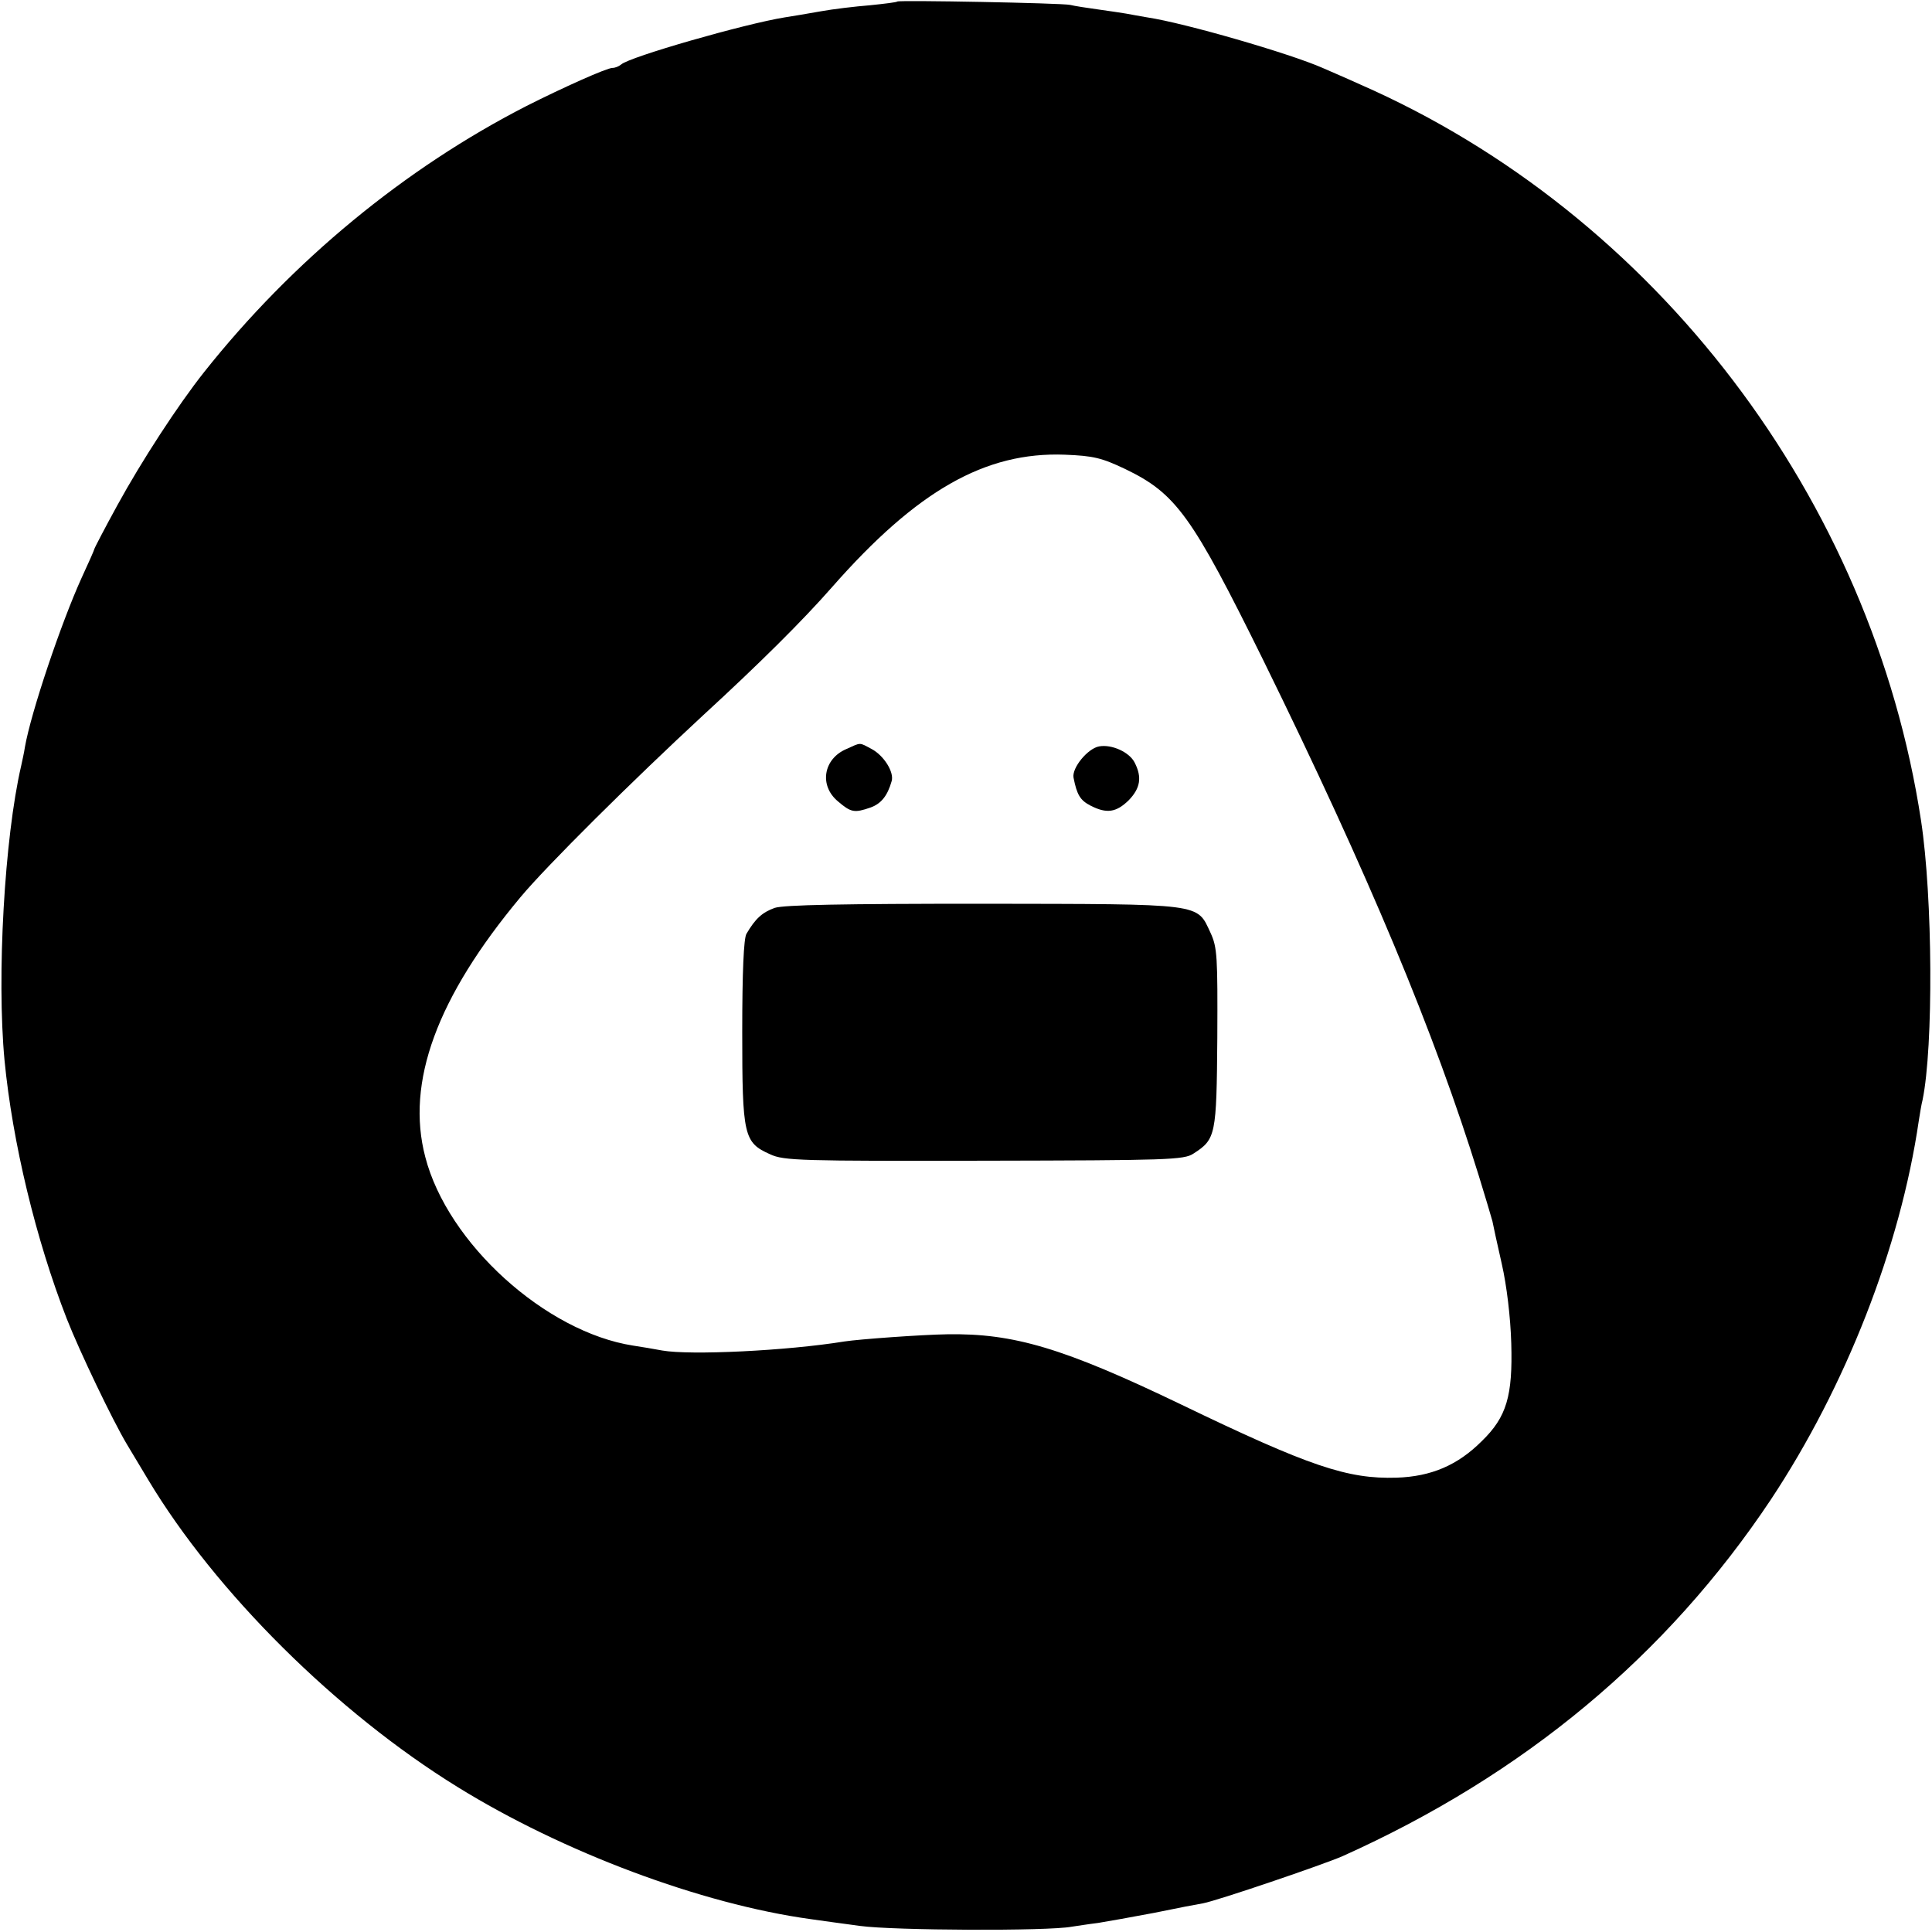 <?xml version="1.0" standalone="no"?>
<!DOCTYPE svg PUBLIC "-//W3C//DTD SVG 20010904//EN"
 "http://www.w3.org/TR/2001/REC-SVG-20010904/DTD/svg10.dtd">
<svg version="1.0" xmlns="http://www.w3.org/2000/svg"
 width="512pt" height="512pt" viewBox="0 0 512 512"
 preserveAspectRatio="xMidYMid meet">
<g transform="translate(0,512) scale(0.1,-0.1)"
fill="#000000" stroke="none">
<path d="M2378 5116 c-1 -2 -34 -6 -73 -10 -38 -3 -97 -10 -130 -16 -33 -6
-76 -13 -95 -16 -106 -17 -413 -105 -434 -125 -6 -5 -16 -9 -23 -9 -15 0 -131
-52 -228 -101 -322 -165 -620 -410 -854 -705 -69 -87 -166 -236 -230 -353 -34
-62 -61 -114 -61 -116 0 -2 -15 -36 -34 -77 -54 -119 -134 -356 -150 -448 -2
-14 -7 -36 -10 -50 -44 -190 -65 -557 -44 -780 21 -217 83 -475 165 -685 35
-89 122 -270 159 -332 10 -17 36 -60 57 -95 178 -297 499 -616 820 -814 278
-172 645 -310 936 -350 20 -3 79 -11 131 -18 88 -12 496 -14 560 -2 14 2 45 7
70 10 25 4 92 16 150 27 58 12 115 23 128 25 38 7 320 103 370 125 481 216
859 531 1135 945 198 299 343 668 392 1004 3 19 7 44 10 55 29 141 27 537 -4
740 -130 854 -704 1608 -1486 1951 -44 20 -89 39 -100 44 -86 38 -365 119
-465 134 -19 3 -44 8 -56 10 -12 2 -45 7 -74 11 -29 4 -62 9 -74 12 -23 5
-452 13 -458 9z m604 -1239 c135 -65 177 -124 366 -507 280 -570 454 -988 571
-1366 17 -55 33 -109 36 -120 2 -10 13 -62 25 -114 13 -57 23 -141 25 -210 4
-139 -12 -195 -78 -259 -64 -64 -134 -94 -226 -97 -130 -4 -231 30 -571 194
-312 150 -444 189 -620 186 -67 -1 -233 -13 -272 -19 -154 -25 -409 -37 -483
-24 -22 4 -56 10 -77 13 -232 36 -492 271 -551 500 -52 198 31 423 252 688 70
84 297 309 485 483 148 136 263 250 341 339 225 256 406 359 617 351 75 -3 97
-8 160 -38z"/>
<path d="M2243 3135 c-61 -26 -73 -97 -22 -139 34 -29 43 -31 86 -16 28 10 45
31 56 70 7 24 -21 68 -53 85 -34 18 -27 18 -67 0z"/>
<path d="M2913 3142 c-30 -5 -73 -57 -68 -83 9 -46 18 -60 45 -74 43 -22 68
-18 101 14 31 32 36 61 16 100 -14 28 -61 49 -94 43z"/>
<path d="M2053 2714 c-33 -12 -51 -28 -75 -69 -7 -13 -11 -99 -11 -260 0 -275
4 -293 74 -324 36 -17 82 -18 567 -17 486 1 530 2 555 19 59 38 61 48 63 306
1 216 0 240 -18 279 -37 79 -15 76 -602 77 -376 0 -528 -3 -553 -11z"/>
</g>
</svg>
